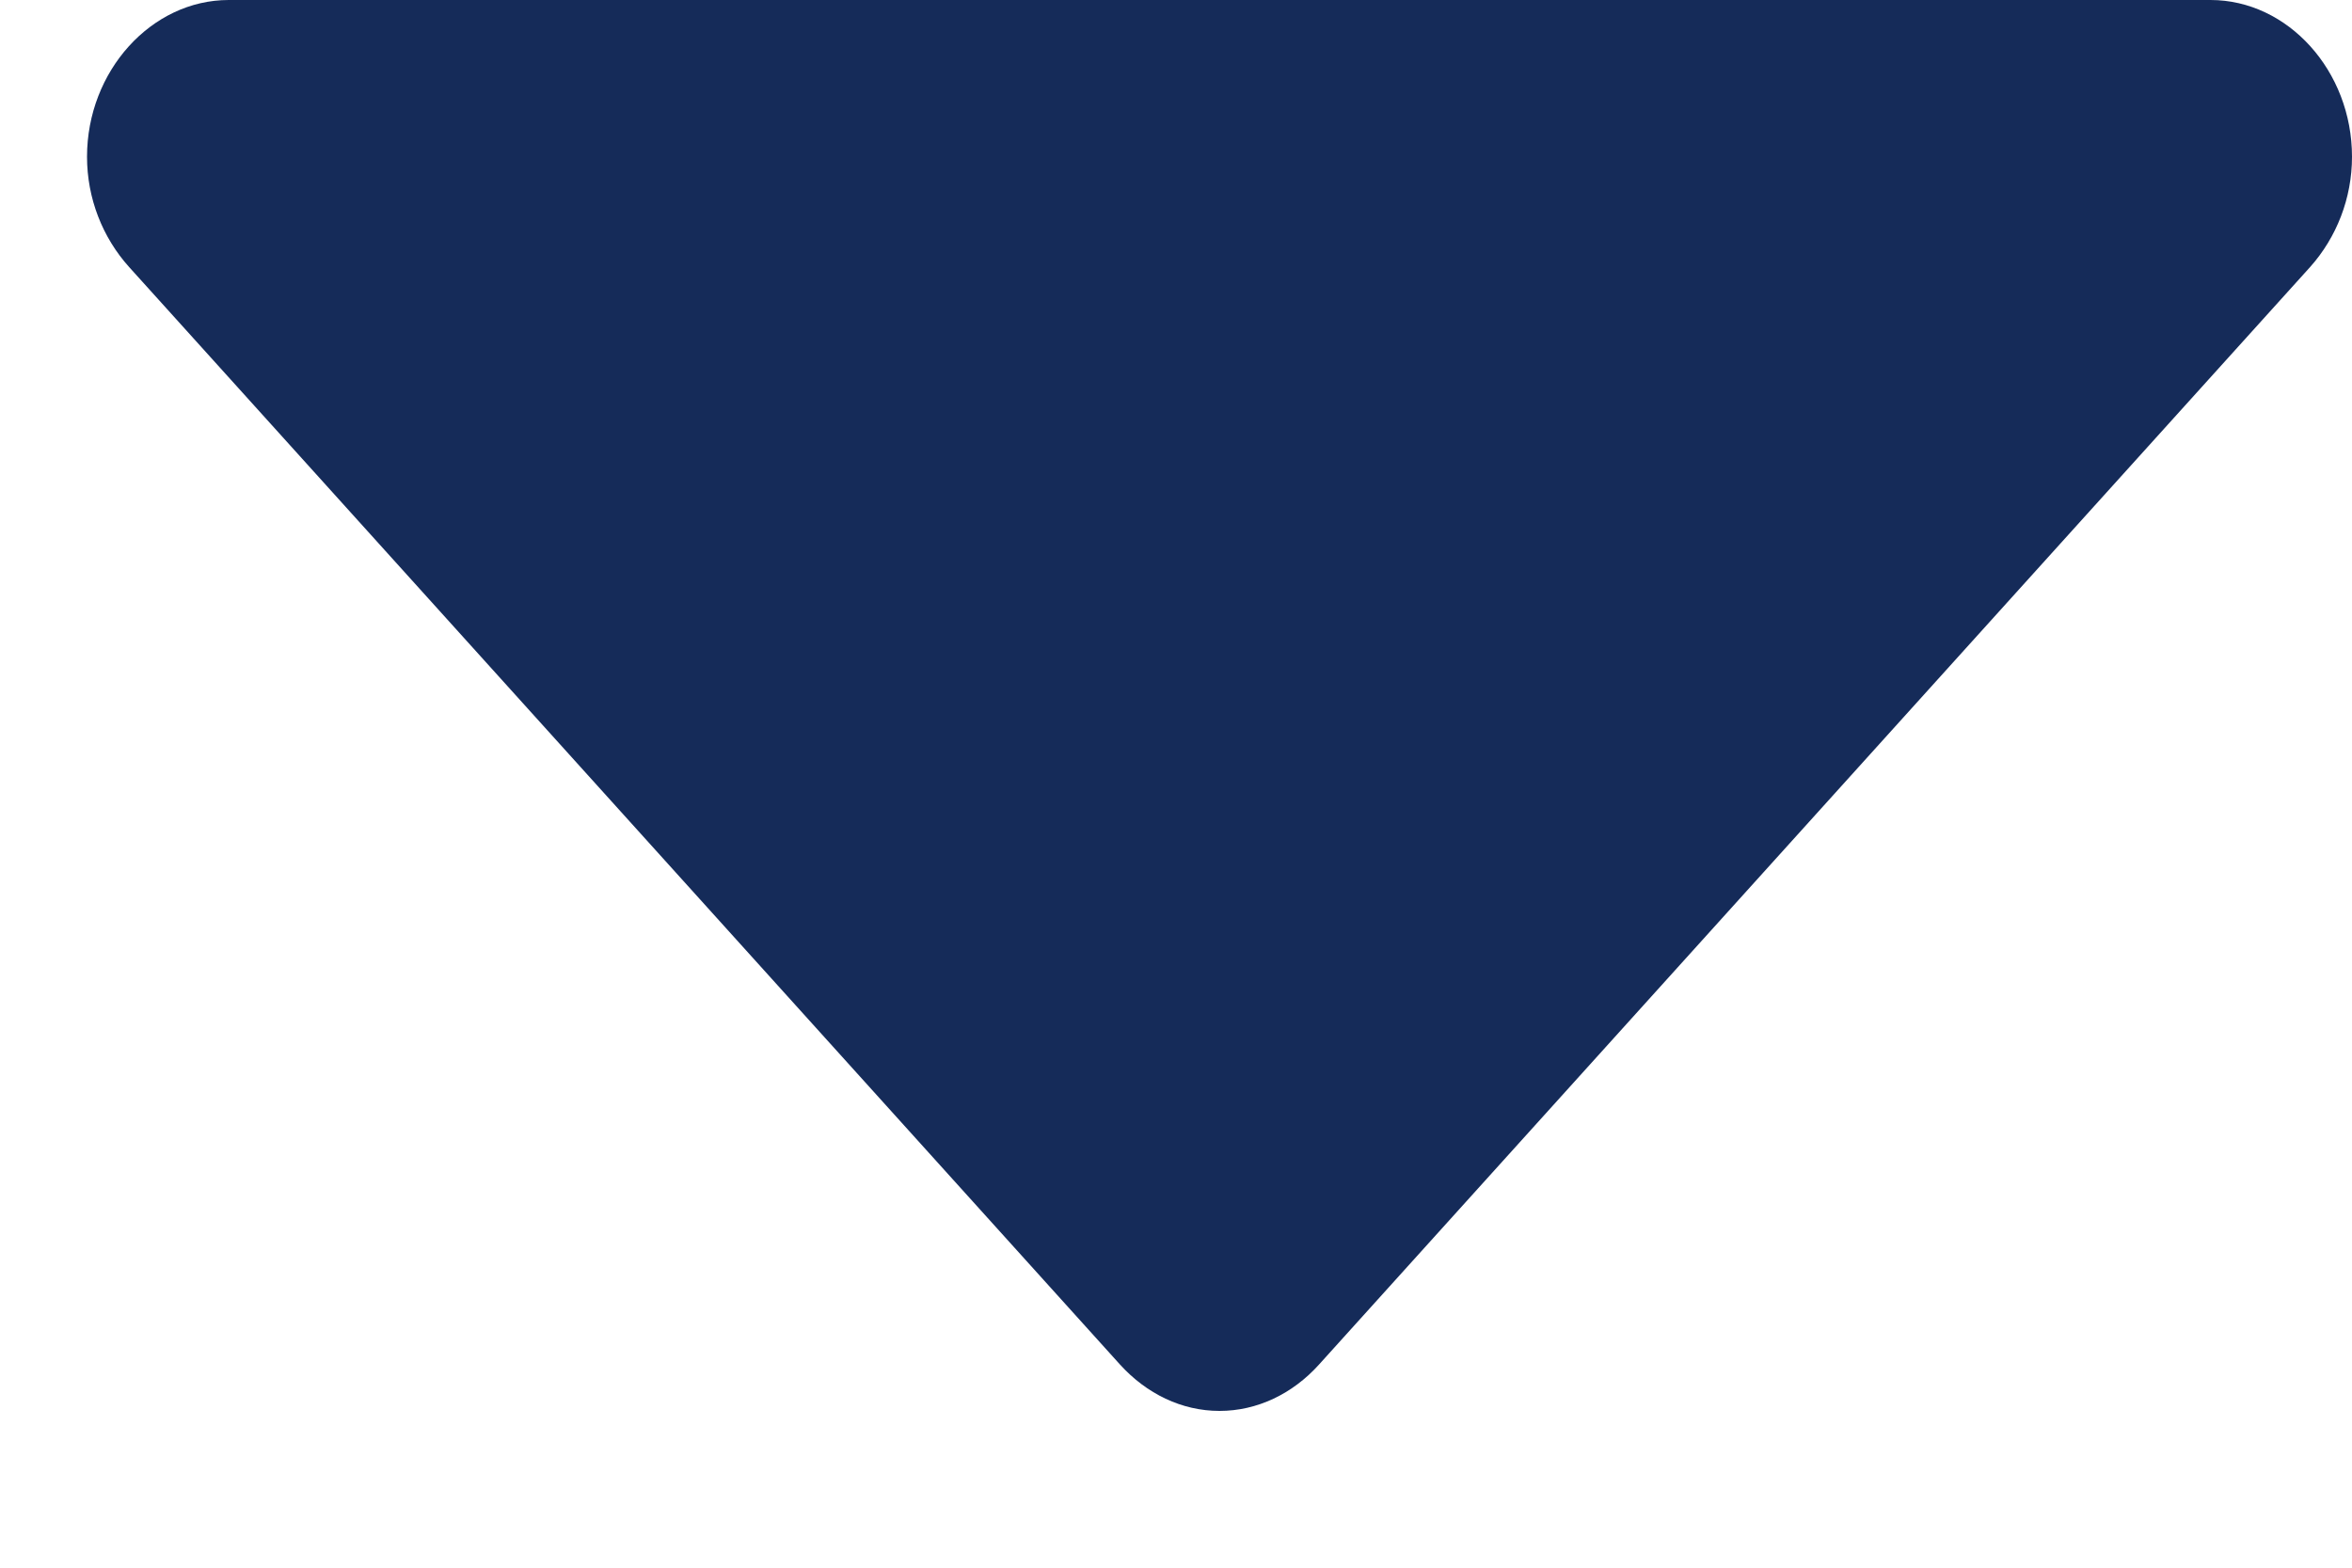 <svg width="12" height="8" viewBox="0 0 12 8" fill="none" xmlns="http://www.w3.org/2000/svg">
<path fill-rule="evenodd" clip-rule="evenodd" d="M6.222 7.2C6.414 7.2 6.595 7.113 6.73 6.963L11.786 1.363C11.921 1.212 12 1.012 12 0.8C12 0.362 11.673 2.93891e-09 11.278 6.48587e-09L1.167 9.72881e-08C0.772 1.00835e-07 0.444 0.363 0.444 0.8C0.444 1.012 0.523 1.212 0.659 1.363L5.714 6.963C5.85 7.113 6.03 7.2 6.222 7.2Z" fill="#152B59"/>
</svg>
